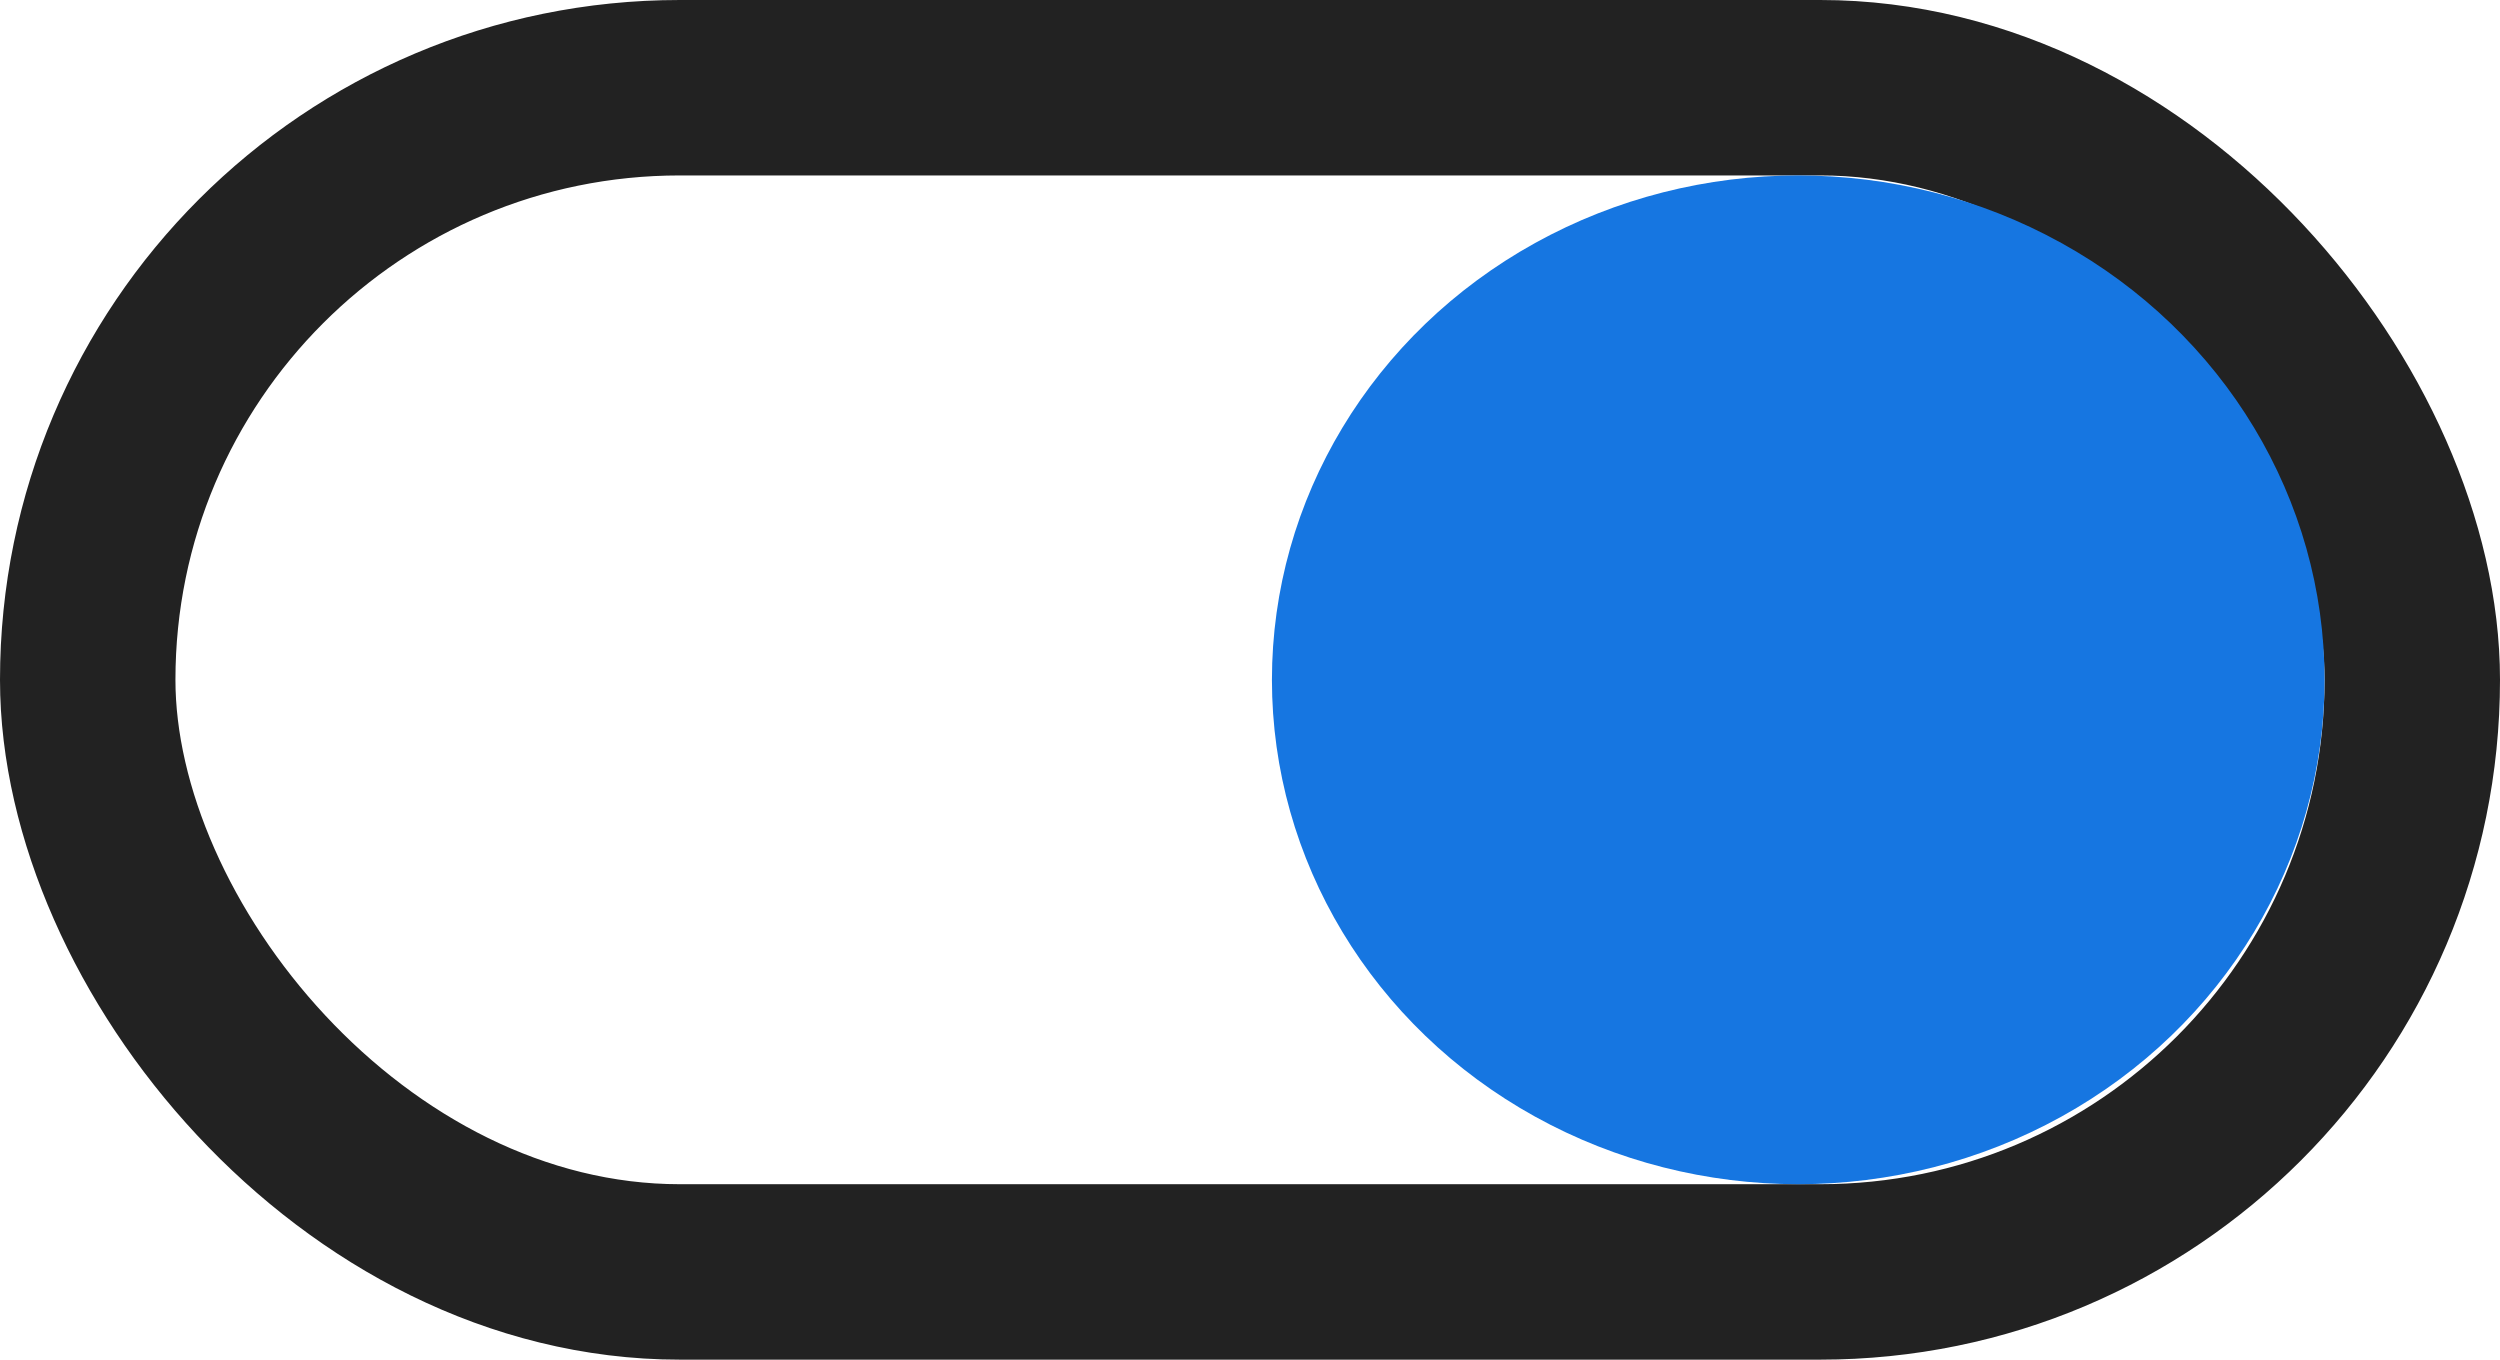 <svg xmlns="http://www.w3.org/2000/svg" width="57" height="31" viewBox="0 0 57 31" fill="none"><rect x="2" y="2" width="53" height="27" rx="13.5" stroke="#222222" stroke-width="4"></rect><ellipse cx="41" cy="15.5" rx="12" ry="11.5" fill="#1676E1"></ellipse></svg>